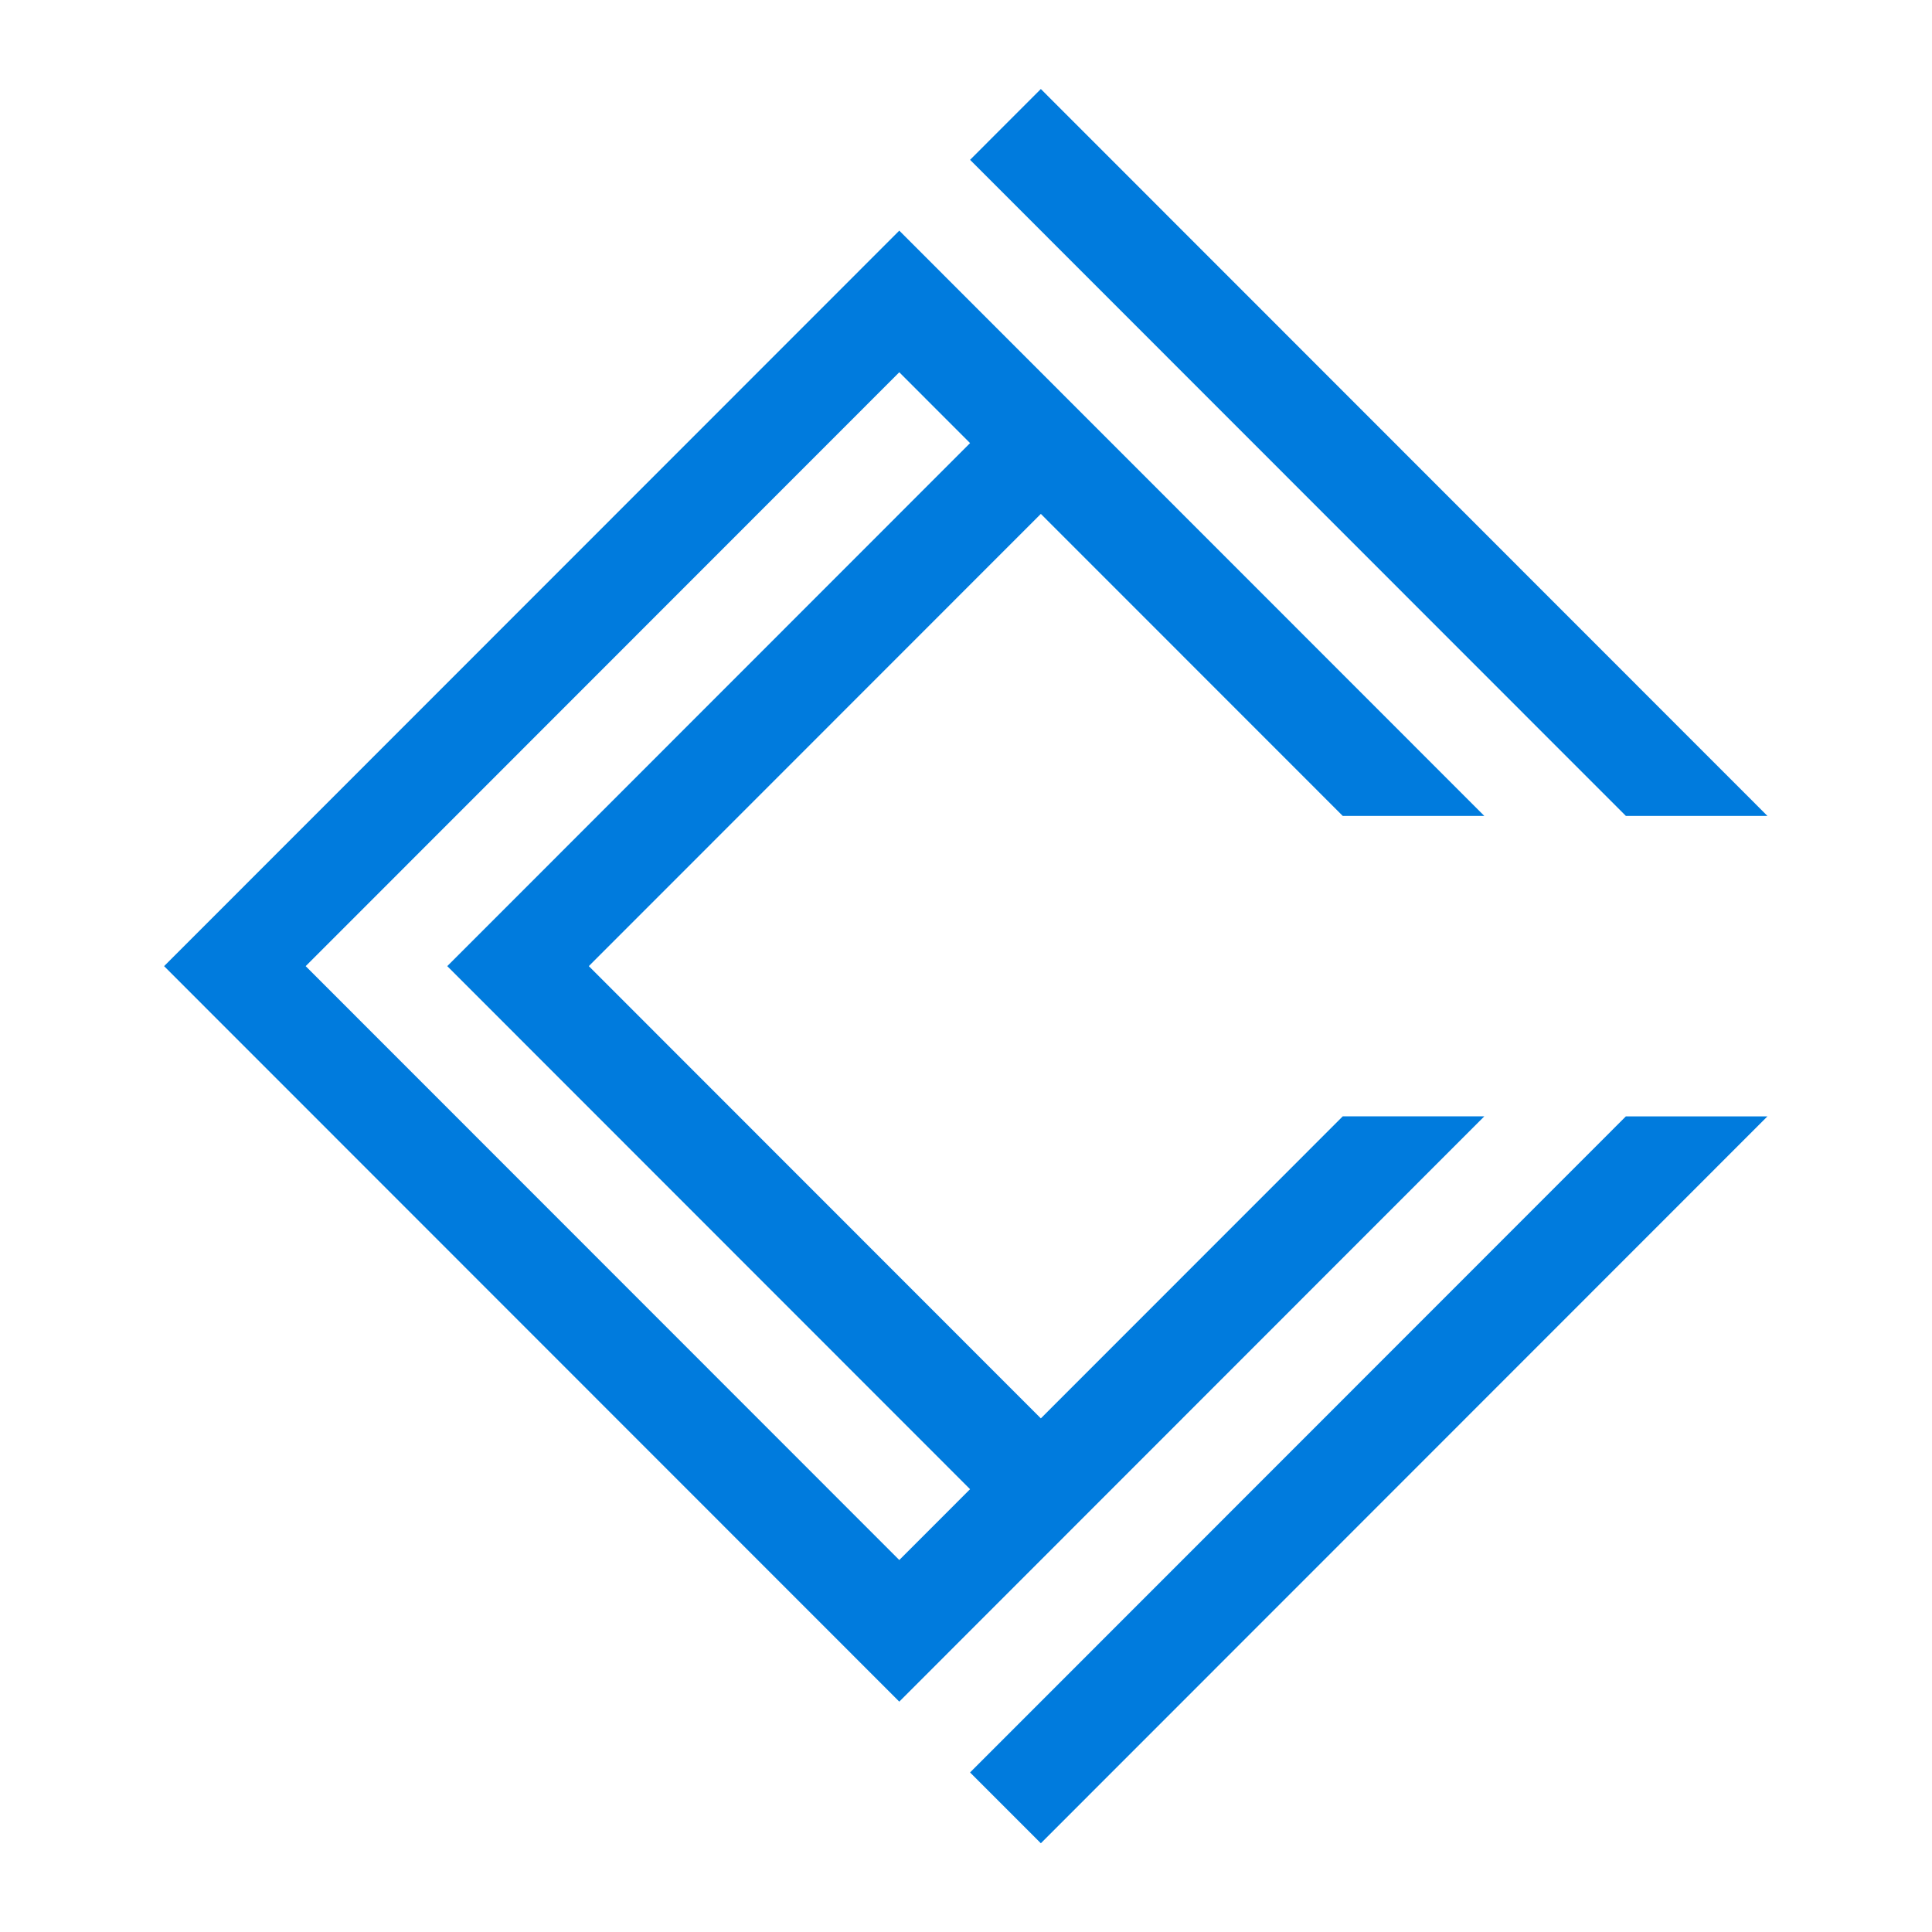 <?xml version="1.0" encoding="UTF-8"?>
<svg data-bbox="-37.5 -37.5 450 450" height="500" viewBox="0 0 375 375" width="500" xmlns="http://www.w3.org/2000/svg" data-type="color">
    <g>
        <defs>
            <clipPath id="314c7e6c-b7ef-4732-a7ba-1a1802ef8321">
                <path d="M31.832 17.277h311.25v340.5H31.832Zm0 0"/>
            </clipPath>
        </defs>
        <path fill="#ffffff" d="M412.5-37.5v450h-450v-450z" data-color="1"/>
        <path fill="#ffffff" d="M412.5-37.5v450h-450v-450z" data-color="1"/>
        <g clip-path="url(#314c7e6c-b7ef-4732-a7ba-1a1802ef8321)">
            <path fill-rule="evenodd" d="m188.29 86.004-13.74-13.746-115.218 115.27 115.219 115.269 13.738-13.746L86.813 187.527Zm154.769 72.367h-27.477Q251.938 94.697 188.289 31.023l13.738-13.746c47.008 47.032 94.02 94.059 141.032 141.094m0 58.316h-27.477c-42.43 42.45-84.86 84.895-127.293 127.344l13.738 13.746q70.513-70.544 141.032-141.09M174.55 44.767l113.55 113.6h-27.476l-58.598-58.62-87.738 87.776 87.738 87.782 58.598-58.621h27.477q-56.773 56.8-113.551 113.601L31.85 187.527Zm0 0" fill="#007bdd" data-color="2"/>
        </g>
    </g>
</svg>

